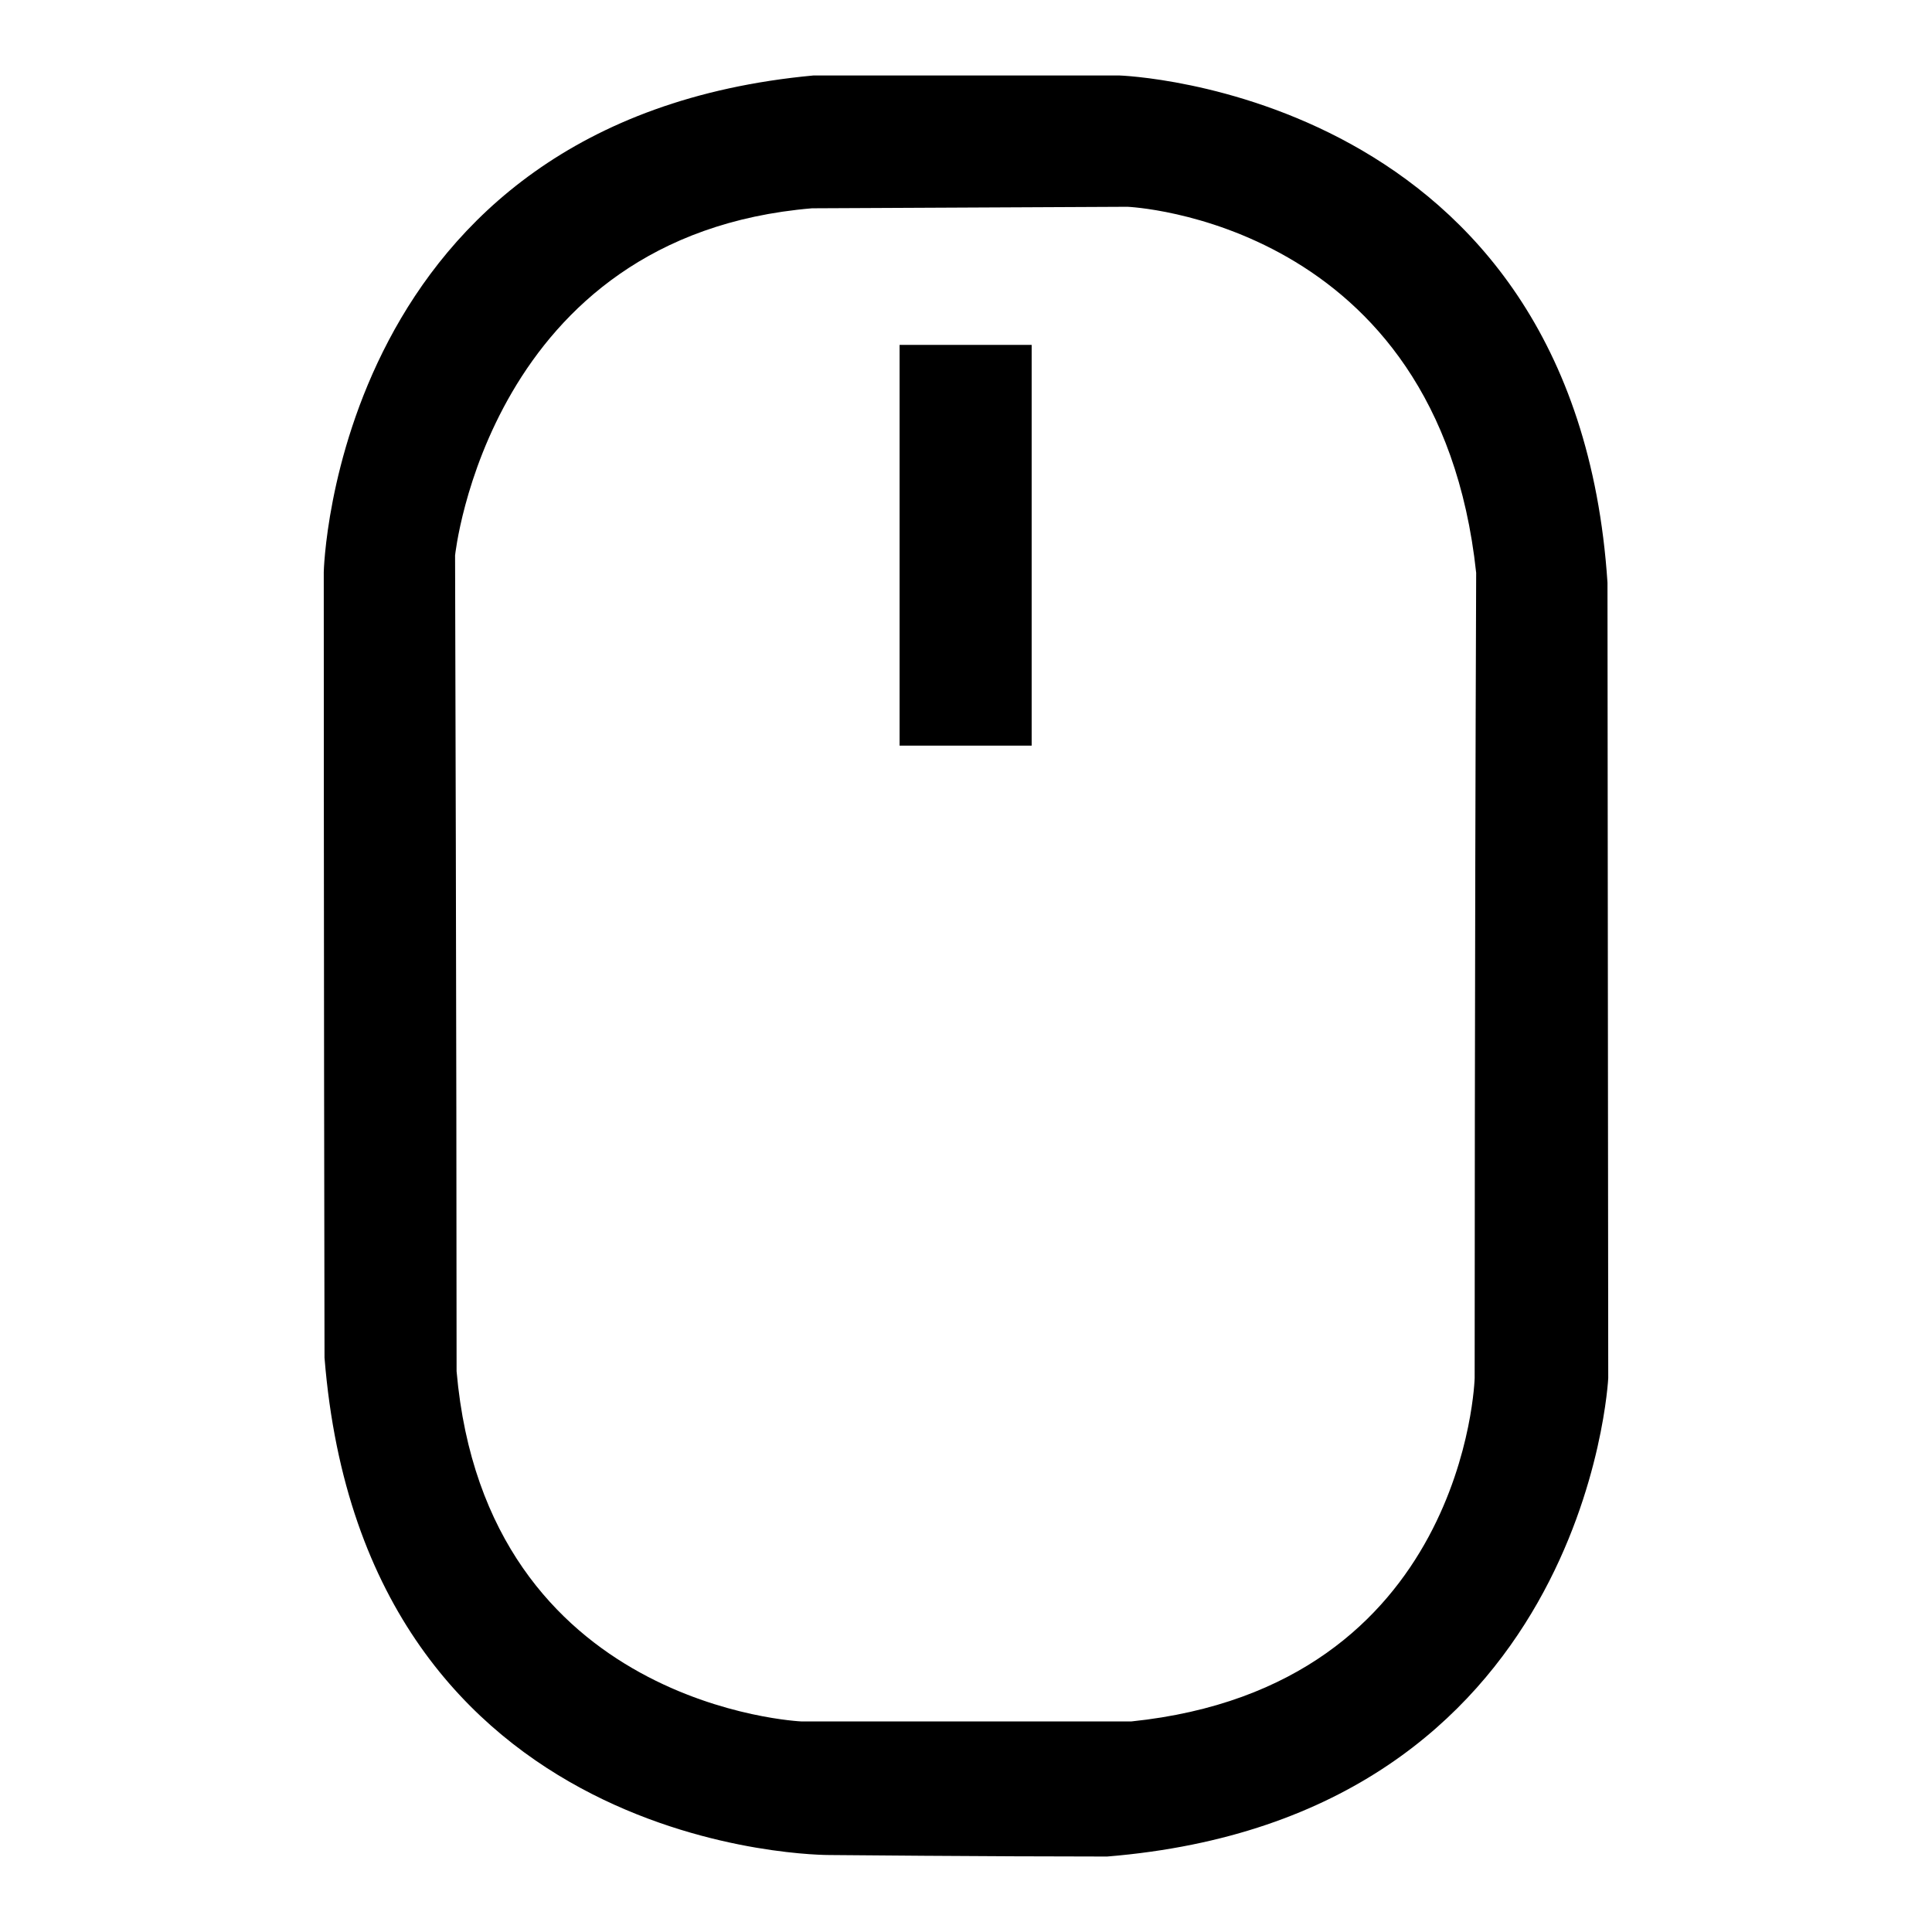 <?xml version="1.0" encoding="utf-8"?>
<!-- Svg Vector Icons : http://www.onlinewebfonts.com/icon -->
<!DOCTYPE svg PUBLIC "-//W3C//DTD SVG 1.1//EN" "http://www.w3.org/Graphics/SVG/1.1/DTD/svg11.dtd">
<svg version="1.1" xmlns="http://www.w3.org/2000/svg" xmlns:xlink="http://www.w3.org/1999/xlink" x="0px" y="0px" viewBox="0 0 256 256" enable-background="new 0 0 256 256" xml:space="preserve">
<g><g><path fill="#000000" d="M42.9,75.8c0,0,1.3-59.9,64.9-65.8c15.1,0,40.5,0,40.5,0s60.4,1.9,64.7,67.2l0.1,105.4c0,0-2.8,58.2-66.4,63.4c-15.5,0-36.8-0.2-36.8-0.2s-61.6,0.4-66.9-65.9C42.9,128,42.9,75.8,42.9,75.8z M60.3,73.6c0,0,0.2,66.7,0.2,108.1c3.9,44.6,45.7,46.4,45.7,46.4s16.6,0,43.7,0c44.4-4.6,45.5-45.5,45.5-45.5s0-55.8,0.2-106.7c-5-46.8-46.2-48.5-46.2-48.5l-41.8,0.2C64.7,31.2,60.3,73.6,60.3,73.6z"/><path fill="#000000" d="M119.2,45.7h17.5v53.1h-17.5V45.7z"/></g></g>
</svg>